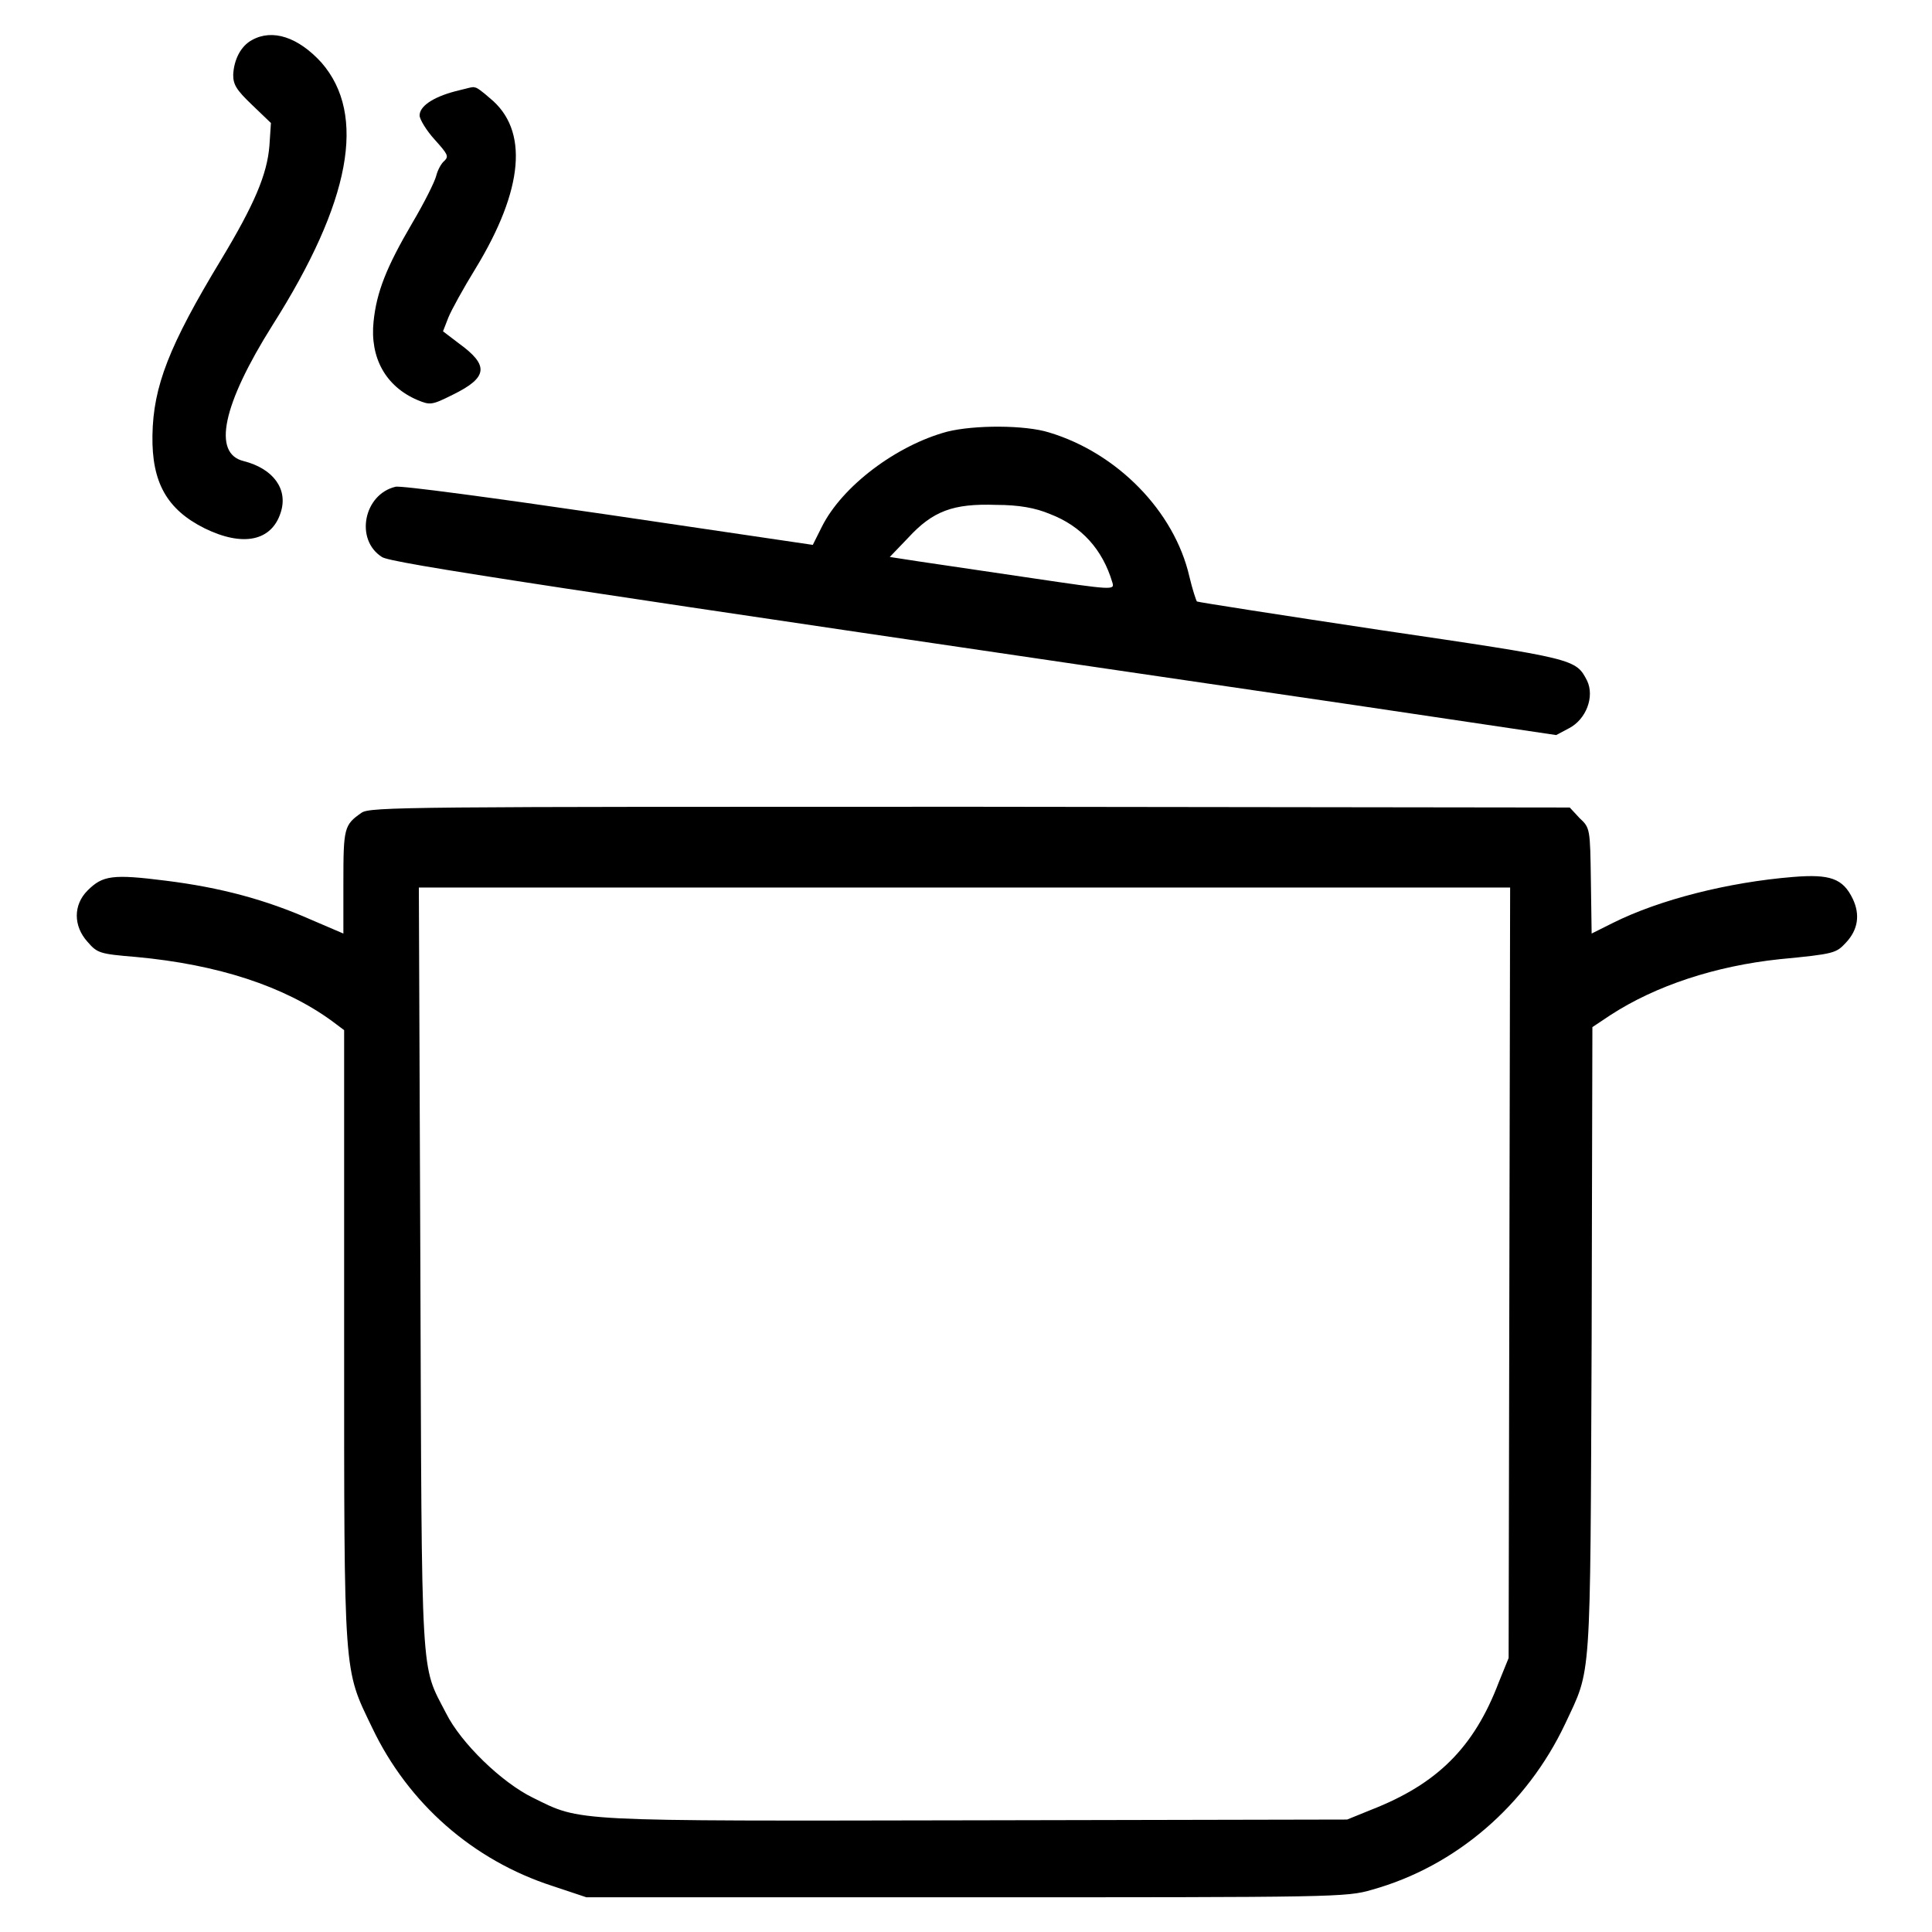 <?xml version="1.0" encoding="utf-8"?>
<!-- Svg Vector Icons : http://www.onlinewebfonts.com/icon -->
<!DOCTYPE svg PUBLIC "-//W3C//DTD SVG 1.1//EN" "http://www.w3.org/Graphics/SVG/1.1/DTD/svg11.dtd">
<svg version="1.1" xmlns="http://www.w3.org/2000/svg" xmlns:xlink="http://www.w3.org/1999/xlink" x="0px" y="0px" viewBox="0 0 256 256" enable-background="new 0 0 256 256" xml:space="preserve">
<g><g><g><path fill="#000000" d="M33.4,5.3c-1.5,0.8-2.4,2.6-2.5,4.6c0,1.3,0.4,2,2.5,4l2.5,2.4l-0.2,3c-0.3,3.8-2,7.8-6.4,15.1c-6.9,11.4-9,16.8-9.1,23.3c-0.1,6.2,1.9,9.8,6.9,12.3c5.1,2.5,8.9,1.7,10.1-2.1c1-3.1-1-5.8-4.9-6.8c-4.2-1-2.8-7.5,3.8-18c10.4-16.4,12.5-27.9,6.5-34.8C39.5,4.9,36.1,3.8,33.4,5.3z"/><path fill="#000000" d="M60.3,12.1c-3,0.8-4.7,2-4.7,3.2c0,0.5,0.9,2,2,3.2c1.7,1.9,1.9,2.2,1.3,2.8c-0.4,0.3-0.9,1.2-1.1,2c-0.2,0.8-1.6,3.6-3.2,6.3c-3.4,5.8-4.7,9.1-5.1,13c-0.5,4.8,1.6,8.6,5.8,10.4c1.7,0.7,1.9,0.7,4.7-0.7c4.7-2.3,4.8-3.9,0.8-6.8l-2.1-1.6l0.7-1.8c0.4-1,2-3.9,3.6-6.5c6.4-10.5,7.1-18.4,1.9-22.6c-0.9-0.8-1.8-1.5-2-1.4C62.8,11.4,61.6,11.8,60.3,12.1z"/><path fill="#000000" d="M125.5,57.2c-6.7,1.8-13.9,7.2-16.6,12.6l-1.2,2.4l-27.1-4C65.6,66,53,64.3,52.4,64.5c-4.2,1-5.4,7-1.8,9.3c1.1,0.8,20.9,3.8,128.7,19.6l26.9,4l1.7-0.9c2.3-1.2,3.4-4.2,2.4-6.3c-1.5-2.9-1.5-2.9-27.3-6.7c-13.3-2-24.2-3.7-24.4-3.8c-0.1-0.1-0.6-1.6-1-3.3c-2-8.7-9.6-16.4-18.6-19.1C135.8,56.3,129.1,56.3,125.5,57.2z M139.1,68.1c4.2,1.6,7,4.7,8.3,9.1c0.3,1,0.1,1-10.7-0.6c-6.1-0.9-12.8-1.9-14.9-2.2l-3.9-0.6l2.4-2.5c3.3-3.6,6-4.6,11.7-4.4C135,66.9,137.2,67.3,139.1,68.1z"/><path fill="#000000" d="M47.9,107.7c-2.3,1.6-2.4,2-2.4,9.2v6.8l-4.2-1.8c-6.1-2.7-12.1-4.3-19.3-5.2c-7.1-0.9-8.4-0.7-10.4,1.3c-1.9,1.9-1.9,4.7,0,6.8c1.3,1.5,1.6,1.6,6.4,2c10.9,1,19.7,3.9,26,8.5l1.6,1.2v40.5c0,45.6-0.1,44,3.7,51.9c4.8,10.1,13.4,17.6,23.9,21l4.5,1.5h50.3c49,0,50.4,0,53.8-1c11.1-3.1,20.5-11.2,25.6-22c3.5-7.5,3.3-4.7,3.5-50.8l0.1-41.5l2.4-1.6c6-3.9,13.9-6.5,22.4-7.4c7.3-0.7,7.5-0.8,8.8-2.2c1.6-1.7,1.9-3.7,0.9-5.8c-1.3-2.7-3-3.3-7.9-2.9c-8.6,0.7-17.7,3-23.9,6.1l-2.8,1.4l-0.1-7c-0.1-6.9-0.1-7-1.5-8.3l-1.3-1.4l-79.4-0.1C54.2,106.9,49,106.9,47.9,107.7z M200,168.6l-0.1,51.1l-1.3,3.2c-3.3,8.7-8.2,13.5-16.9,16.9l-3.2,1.3l-49.1,0.1c-54.3,0.1-52.3,0.2-58.8-3c-4.1-2-9.5-7.2-11.5-11.2c-3.4-6.6-3.2-3.2-3.4-59.1l-0.2-50.3h72.3h72.3L200,168.6z"/></g></g></g>
</svg>